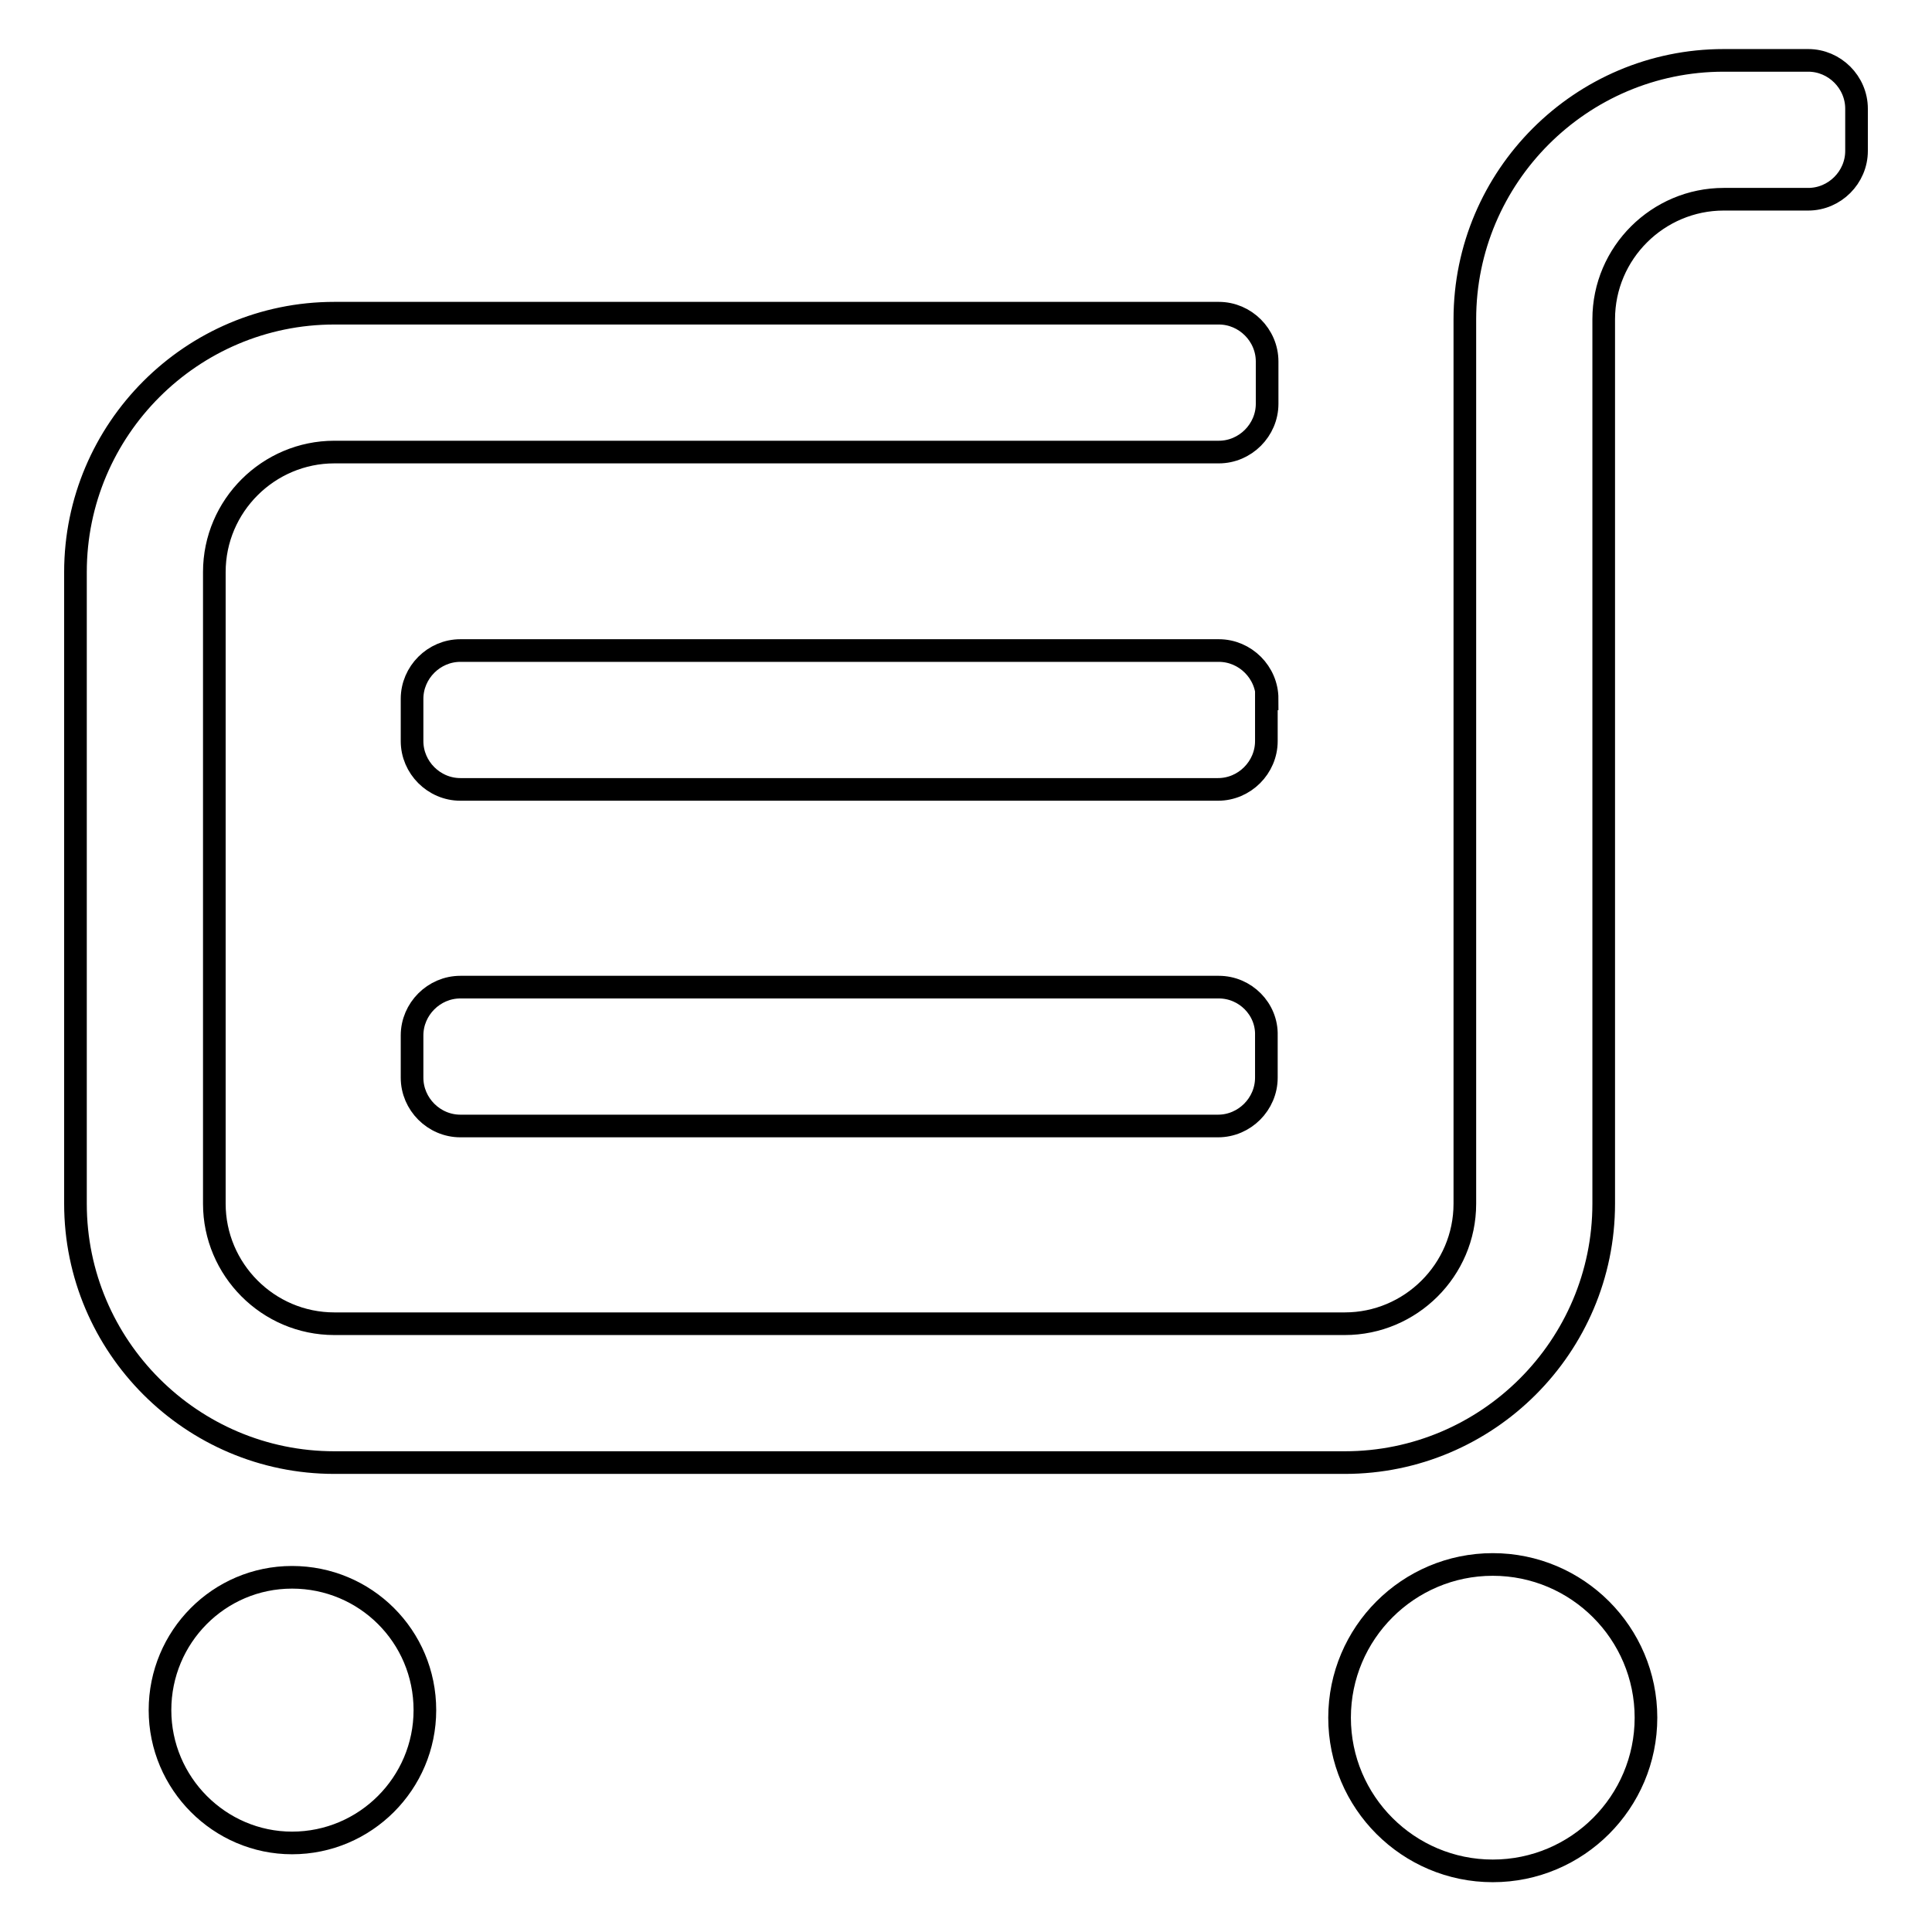 <?xml version="1.0" encoding="utf-8"?>
<!-- Svg Vector Icons : http://www.onlinewebfonts.com/icon -->
<!DOCTYPE svg PUBLIC "-//W3C//DTD SVG 1.1//EN" "http://www.w3.org/Graphics/SVG/1.1/DTD/svg11.dtd">
<svg version="1.1" xmlns="http://www.w3.org/2000/svg" xmlns:xlink="http://www.w3.org/1999/xlink" x="0px" y="0px" viewBox="0 0 256 256" enable-background="new 0 0 256 256" xml:space="preserve">
<g><g><path stroke-width="3" fill-opacity="0" stroke="#000000"  d="M239.6,8h-11.2c-18.9,0-34.3,15.4-34.3,34.3v117.2c0,8.8-7.2,15.9-15.9,15.9H44.3c-8.8,0-15.9-7.2-15.9-15.9V75.8c0-8.8,7.2-15.9,15.9-15.9h117.2c3.5,0,6.4-2.9,6.4-6.4v-5.6c0-3.5-2.9-6.4-6.4-6.4H44.3C25.4,41.5,10,56.9,10,75.8v83.7c0,18.9,15.4,34.3,34.3,34.3h133.9c18.9,0,34.3-15.4,34.3-34.3V42.3c0-8.8,7.2-15.9,15.9-15.9h11.2c3.5,0,6.4-2.9,6.4-6.4v-5.6C246,10.9,243.1,8,239.6,8z"/><path stroke-width="3" fill-opacity="0" stroke="#000000"  d="M38.7,209c-9.7,0-17.5,7.9-17.5,17.6c0,9.7,7.9,17.6,17.5,17.6c9.7,0,17.6-7.9,17.6-17.6C56.3,216.8,48.4,209,38.7,209z"/><path stroke-width="3" fill-opacity="0" stroke="#000000"  d="M197.8,207.3c-11.2,0-20.3,9.1-20.3,20.3s9.1,20.3,20.3,20.3c11.2,0,20.3-9.1,20.3-20.3S209,207.3,197.8,207.3z"/><path stroke-width="3" fill-opacity="0" stroke="#000000"  d="M167.9,92.6c0-3.5-2.9-6.4-6.4-6.4H61c-3.5,0-6.4,2.9-6.4,6.4v5.6c0,3.5,2.9,6.4,6.4,6.4h100.4c3.5,0,6.4-2.9,6.4-6.4V92.6z"/><path stroke-width="3" fill-opacity="0" stroke="#000000"  d="M161.5,130.8H61c-3.5,0-6.4,2.9-6.4,6.4v5.6c0,3.5,2.9,6.4,6.4,6.4h100.4c3.5,0,6.4-2.9,6.4-6.4v-5.6C167.9,133.7,165,130.8,161.5,130.8z"/></g></g>
</svg>